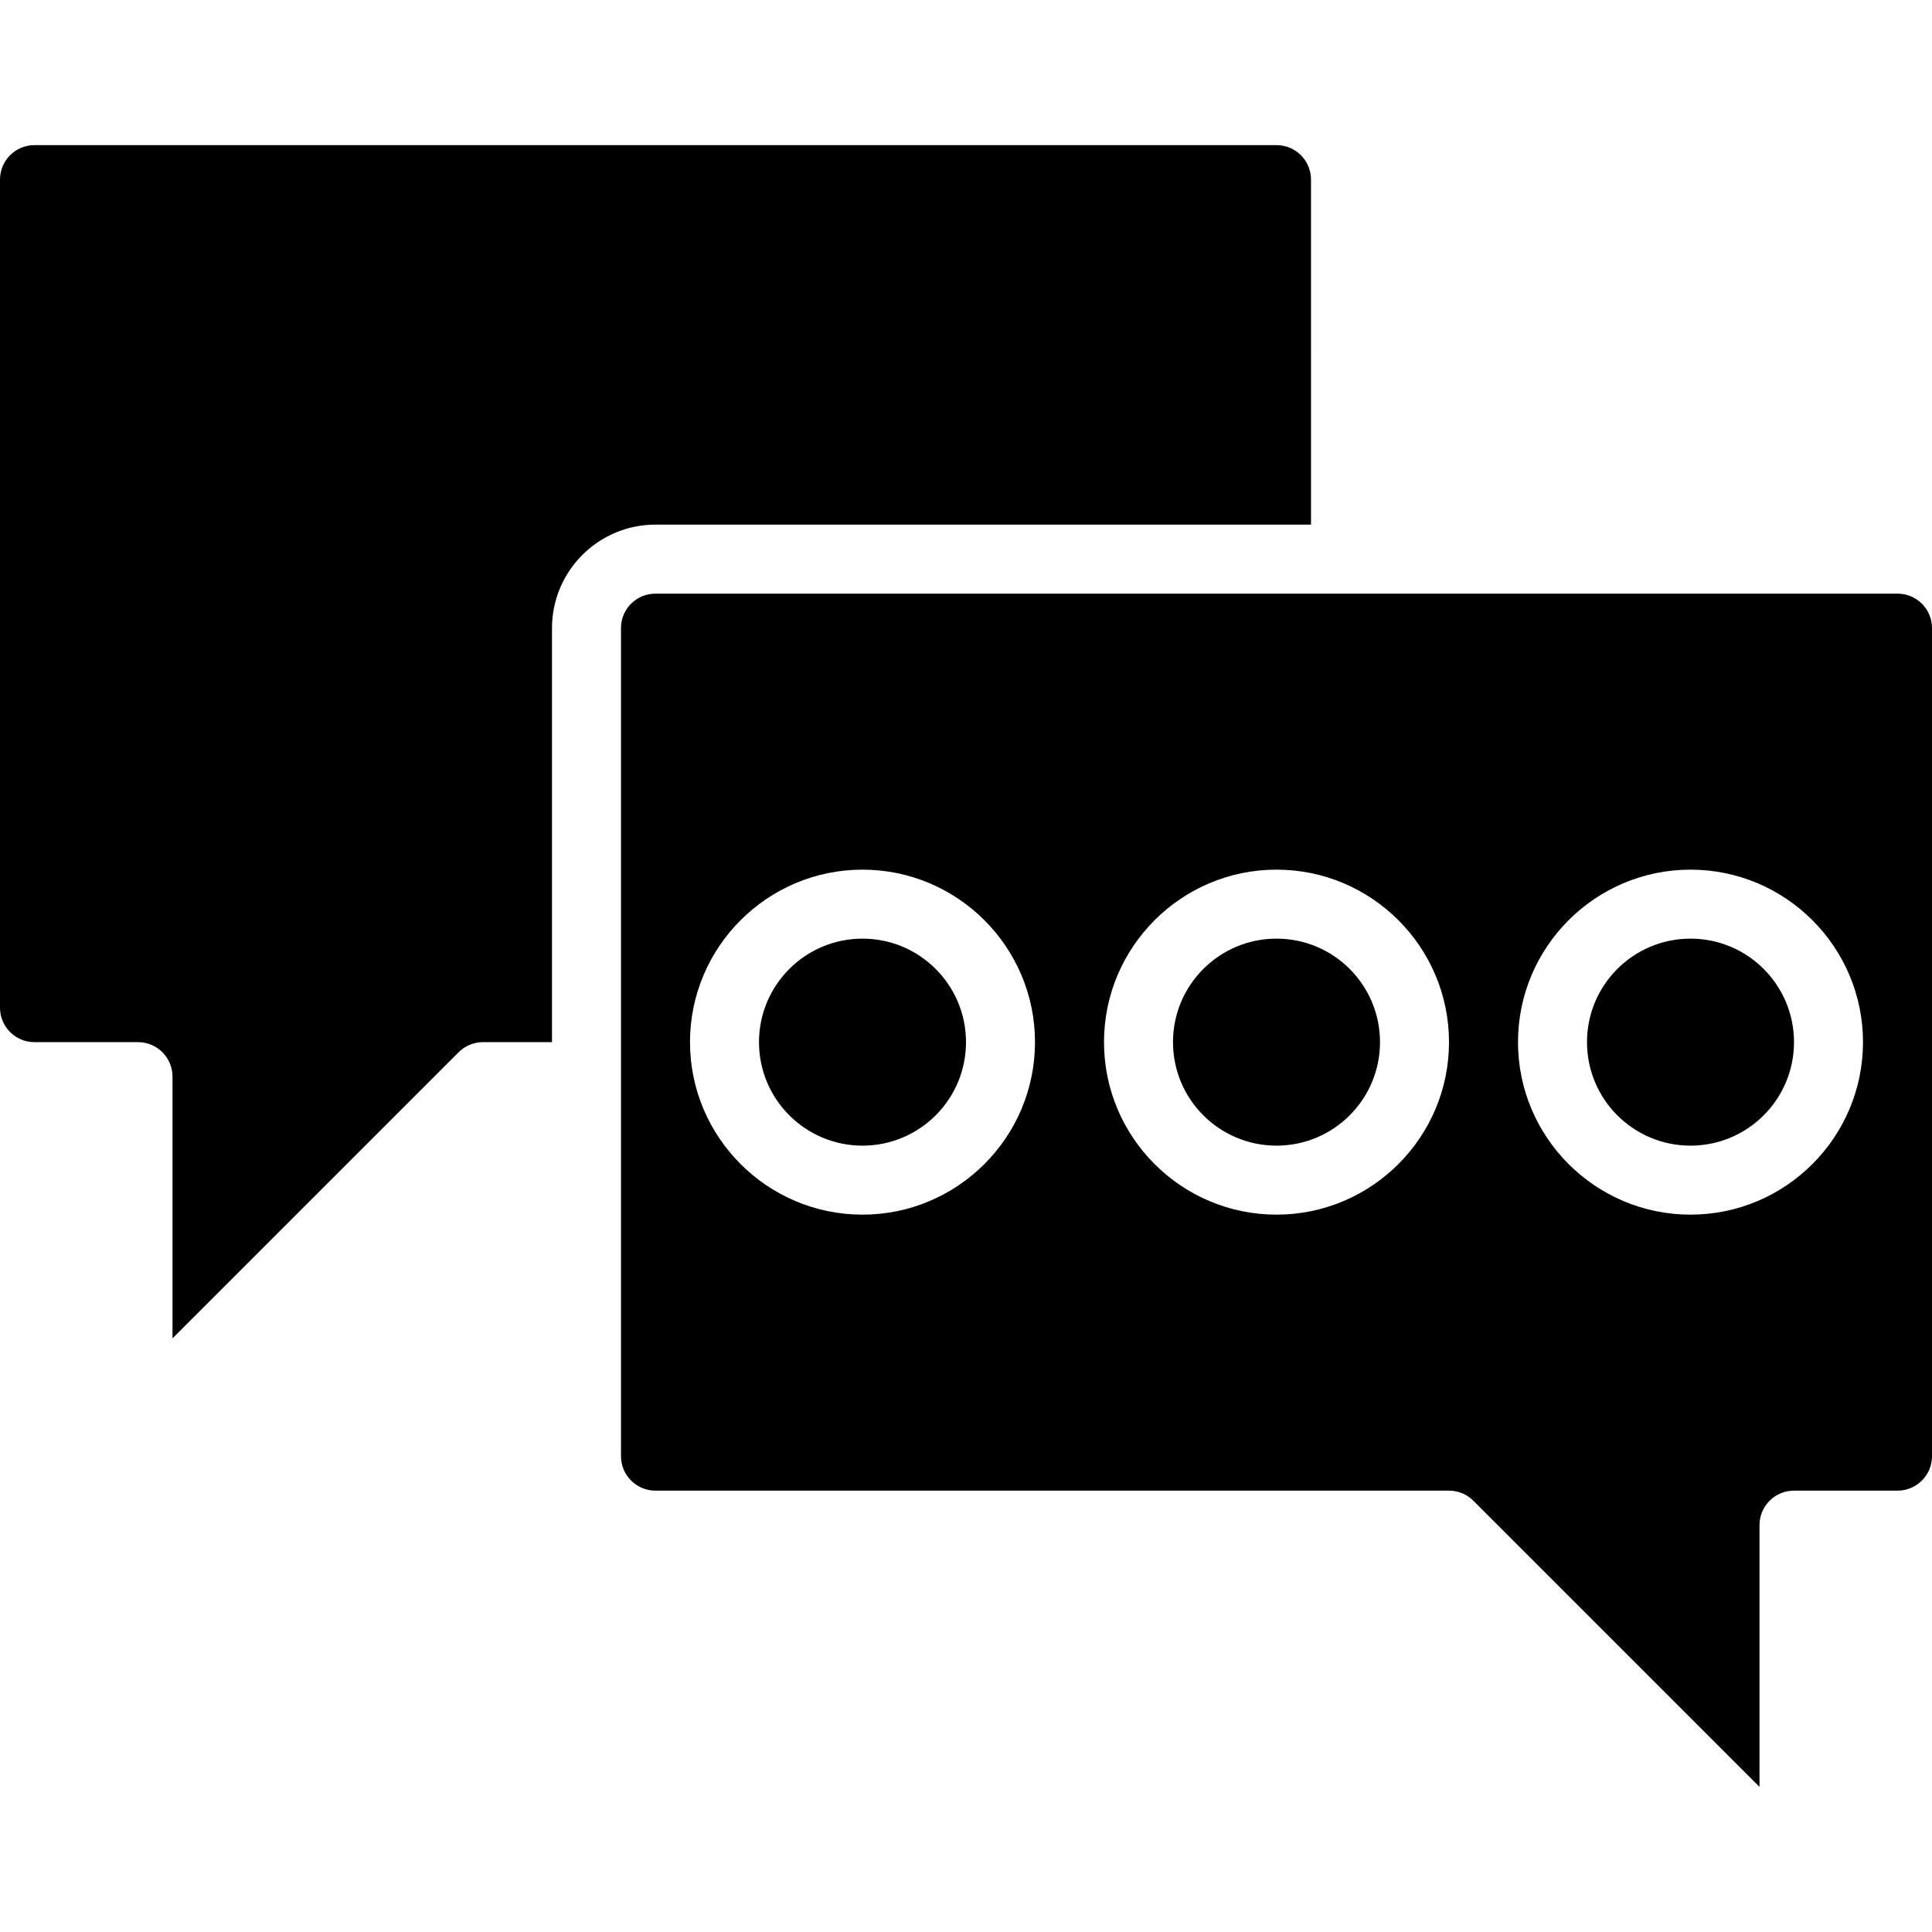 <?xml version="1.0" encoding="UTF-8" standalone="no"?><!-- icon666.com - MILLIONS OF FREE VECTOR ICONS --><svg width="1024" height="1024" version="1.1" id="Capa_1" xmlns="http://www.w3.org/2000/svg" xmlns:xlink="http://www.w3.org/1999/xlink" x="0px" y="0px" viewBox="0 0 512 512" style="enable-background:new 0 0 512 512;" xml:space="preserve"><g><g><circle cx="338.286" cy="276.178" r="27.429"/></g></g><g><g><circle cx="448" cy="276.178" r="27.429"/></g></g><g><g><path d="M338.313,38.464H9.115C4.087,38.464,0,42.551,0,47.579v219.483c0,5.029,4.087,9.115,9.115,9.115h27.456 c5.047,0,9.143,4.087,9.143,9.143v69.358l75.822-75.822c1.719-1.719,4.041-2.679,6.464-2.679h18.286V166.437 c0-3.776,0.768-7.378,2.158-10.651c4.169-9.829,13.915-16.75,25.243-16.75h173.742V47.579 C347.429,42.551,343.342,38.464,338.313,38.464z"/></g></g><g><g><circle cx="228.571" cy="276.178" r="27.429"/></g></g><g><g><path d="M502.885,157.321H356.571H173.687c-2.514,0-4.791,1.024-6.446,2.67c-1.655,1.646-2.67,3.931-2.67,6.446v118.885V385.92 c0,5.029,4.087,9.115,9.115,9.115H384c2.423,0,4.754,0.96,6.464,2.679l75.822,75.822v-69.358c0-5.056,4.096-9.143,9.143-9.143 h27.456c5.019,0,9.115-4.087,9.115-9.115V166.437C512,161.408,507.913,157.321,502.885,157.321z M228.571,321.893 c-25.207,0-45.714-20.507-45.714-45.714s20.507-45.714,45.714-45.714c25.207,0,45.714,20.507,45.714,45.714 S253.778,321.893,228.571,321.893z M338.286,321.893c-25.207,0-45.714-20.507-45.714-45.714s20.507-45.714,45.714-45.714 S384,250.971,384,276.178S363.493,321.893,338.286,321.893z M448,321.893c-25.207,0-45.714-20.507-45.714-45.714 s20.507-45.714,45.714-45.714s45.714,20.507,45.714,45.714S473.207,321.893,448,321.893z"/></g></g></svg>